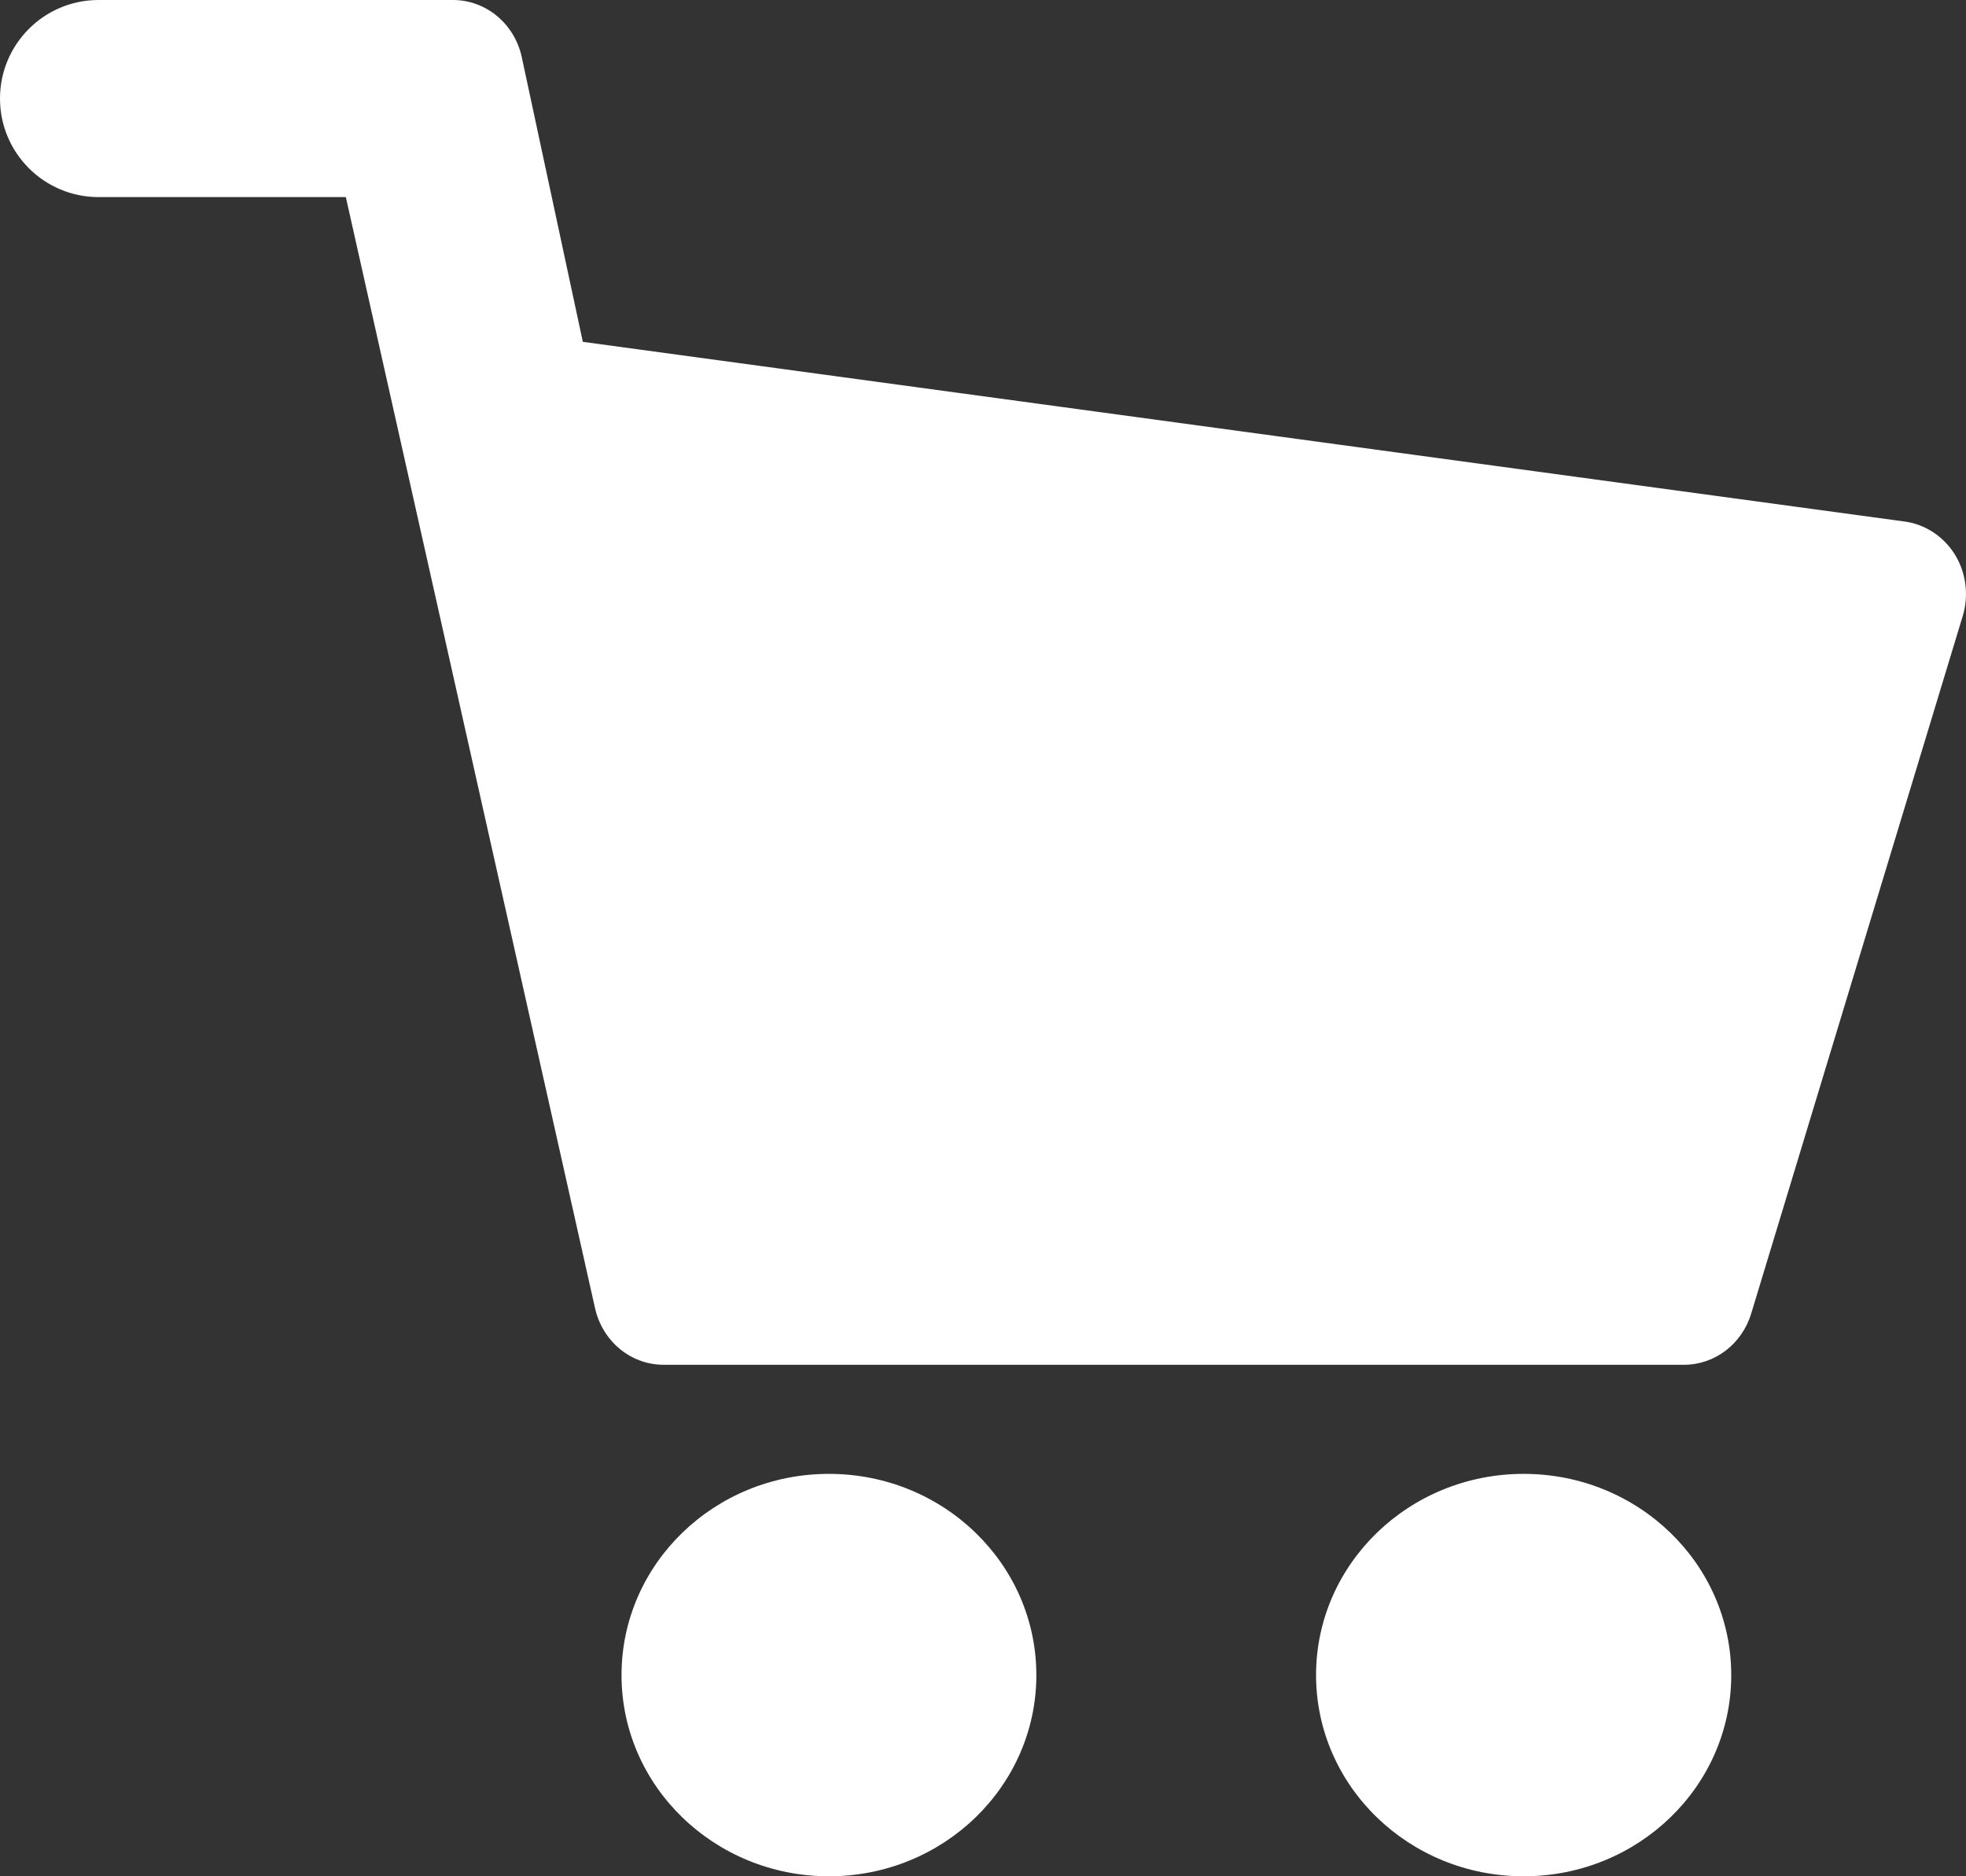 <?xml version="1.0" encoding="utf-8"?>
<!-- Generator: Adobe Illustrator 16.0.5, SVG Export Plug-In . SVG Version: 6.00 Build 0)  -->
<!DOCTYPE svg PUBLIC "-//W3C//DTD SVG 1.1//EN" "http://www.w3.org/Graphics/SVG/1.1/DTD/svg11.dtd">
<svg version="1.1" id="レイヤー_1" xmlns="http://www.w3.org/2000/svg" xmlns:xlink="http://www.w3.org/1999/xlink" x="0px"
	 y="0px" width="22px" height="21px" viewBox="0 0 22 21" enable-background="new 0 0 22 21" xml:space="preserve">
<rect x="0" y="0" width="22" height="21" fill="#333333" stroke="none"/>
<ellipse fill="#FFFFFF" cx="9.276" cy="18.748" rx="2.321" ry="2.252"/>
<ellipse fill="#FFFFFF" cx="17.05" cy="18.748" rx="2.323" ry="2.252"/>
<path fill="#FFFFFF" d="M21.879,6.212c-0.125-0.204-0.33-0.341-0.559-0.374L6.522,3.826L5.839,0.641C5.759,0.267,5.439,0,5.069,0
	H1.496c0,0-0.253,0-0.393,0C0.494,0,0,0.494,0,1.103c0,0.609,0.494,1.103,1.103,1.103c0.139,0,0.393,0,0.393,0H3.87L6.656,14.63
	c0.08,0.379,0.4,0.645,0.77,0.645h11.418c0.346,0,0.648-0.232,0.752-0.572l2.367-7.807C22.033,6.666,22.002,6.415,21.879,6.212z"/>
</svg>
